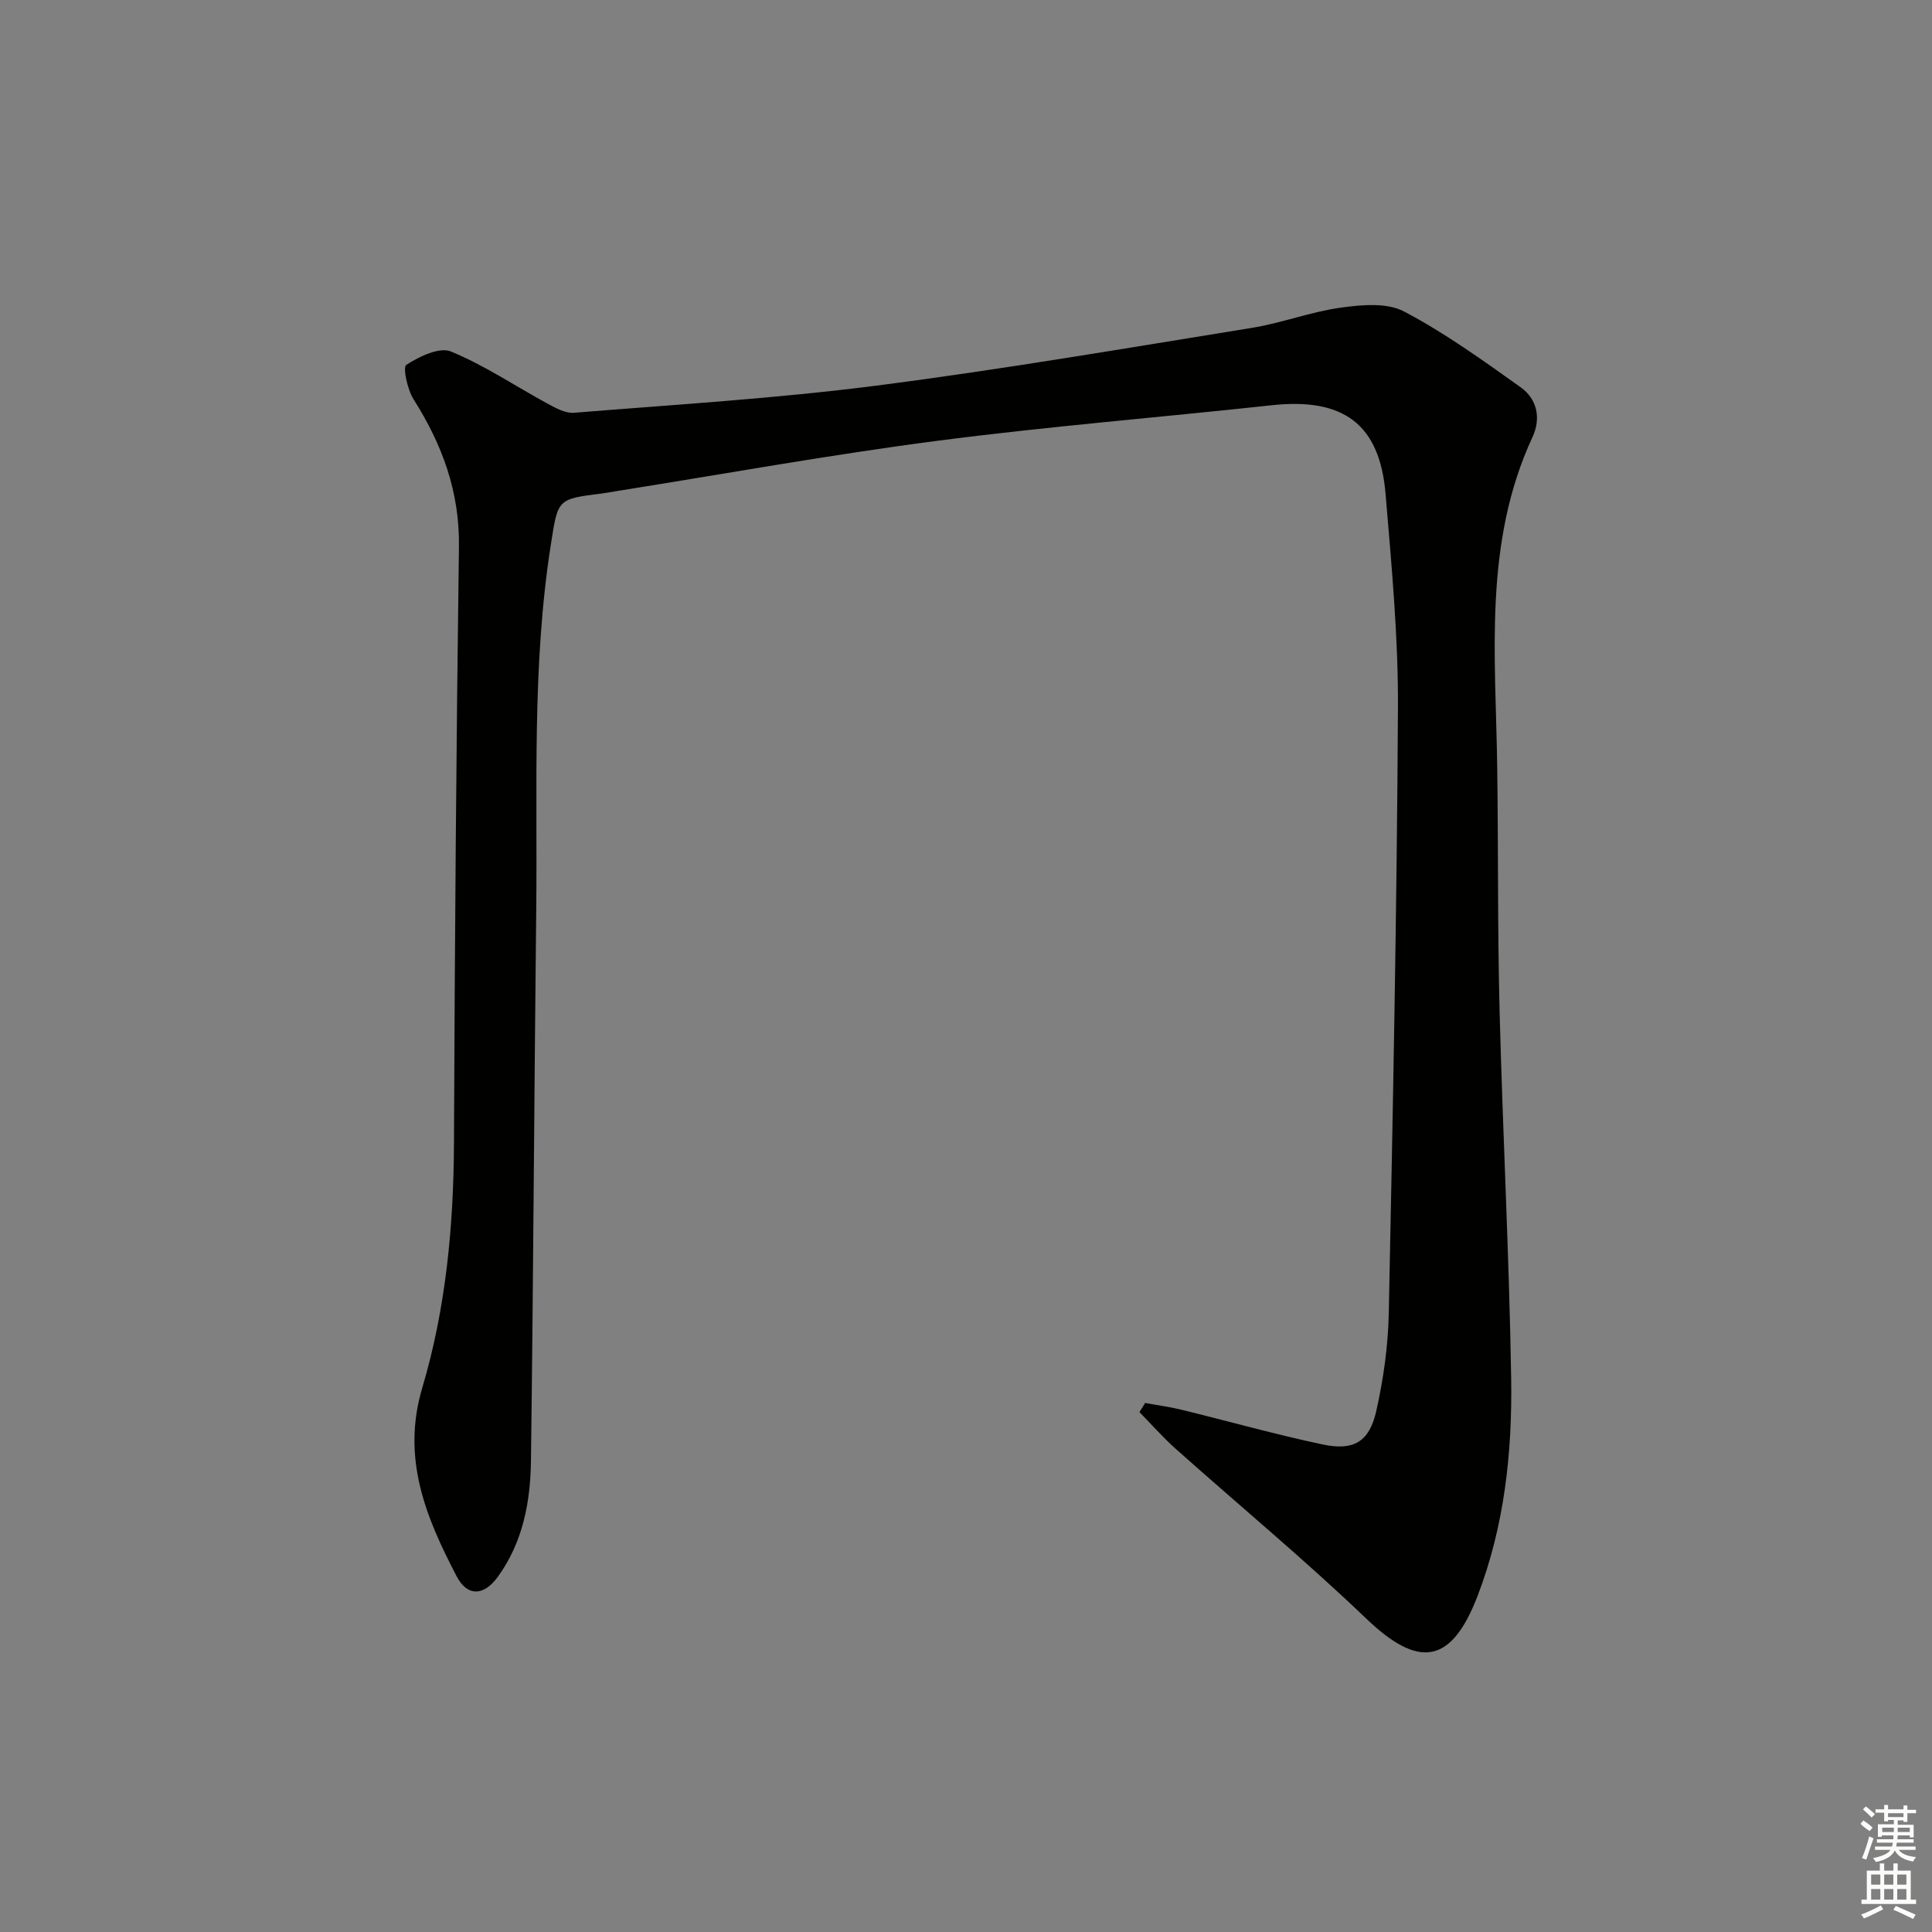<svg enable-background="new 0 0 400 400" viewBox="0 0 400 400" xmlns="http://www.w3.org/2000/svg"><rect x="0" y="0" width="400" height="400" fill="#808080" stroke="none"/><path d="m237.09 290.47c2.49.46 5.01.79 7.47 1.39 9.8 2.39 19.52 5.14 29.38 7.22 6.37 1.34 9.59-.62 11.01-6.98 1.48-6.59 2.44-13.43 2.58-20.18.85-41.77 1.68-83.55 1.9-125.33.08-14.76-1.33-29.56-2.56-44.3-1.21-14.5-8.74-20-23.56-18.39-23.12 2.51-46.32 4.38-69.38 7.38-22.05 2.87-43.96 6.85-65.93 10.34-1.15.18-2.29.41-3.44.56-9.23 1.14-9.04 1.17-10.51 10.55-3.95 25.14-2.75 50.48-3.03 75.75-.42 37.97-.6 75.95-1.09 113.92-.11 8.53-1.65 16.87-6.86 24.06-2.87 3.96-6.29 4.19-8.55-.15-6.35-12.19-11.44-24.38-7.09-38.99 4.89-16.44 6.49-33.53 6.56-50.75.17-41.14.47-82.28 1.03-123.41.15-11.33-3.45-21.11-9.38-30.46-1.29-2.04-2.29-6.67-1.52-7.16 2.67-1.72 6.83-3.75 9.23-2.77 6.99 2.87 13.38 7.2 20.07 10.83 1.67.91 3.66 2 5.42 1.86 20.86-1.69 41.79-2.95 62.53-5.61 26.01-3.34 51.88-7.78 77.77-11.96 6.21-1 12.21-3.33 18.43-4.19 4.31-.6 9.54-1.09 13.1.78 8.47 4.44 16.32 10.12 24.15 15.69 3.43 2.44 4.28 6.4 2.46 10.34-10.17 21.92-7.63 45.15-7.3 68.18.24 16.82.06 33.66.49 50.47.65 25.44 2 50.86 2.4 76.3.24 15.31-1.41 30.57-6.99 45.05-5.44 14.1-12.17 14.99-23.03 4.59-12.72-12.18-26.32-23.44-39.47-35.17-2.64-2.36-4.99-5.04-7.47-7.57.39-.64.79-1.27 1.18-1.89z" fill="#010100"/><g fill="#fbfcfa"><path d="m385.2 377.6.6-.7c.6.4 1.3.9 1.9 1.5l-.6.7c-.8-.5-1.4-1-1.9-1.5zm.3 7.1c.6-1.4 1.1-2.9 1.5-4.5.3.1.6.3.9.4-.5 1.4-1 2.9-1.5 4.4zm.2-10.1.6-.6c.7.5 1.3 1.1 1.9 1.6l-.7.7c-.6-.6-1.2-1.2-1.8-1.7zm8.4-.8h.8v.9h1.8v.7h-1.8v1.8h-.8v-.3h-1.2v.9h3.3v2.6h-.8v-.4h-2.5c0 .3 0 .6-.1.8h3.4v.7h-3.5c0 .3-.1.6-.1.8h4v.7h-3.5c.7.9 1.9 1.3 3.6 1.5-.2.2-.4.5-.6.9-1.9-.3-3.2-1.1-3.8-2.3-.5 1.1-1.8 2-3.9 2.4-.2-.3-.4-.5-.6-.8 1.9-.4 3.1-.9 3.6-1.7h-3.2v-.7h3.5c.1-.2.1-.5.2-.8h-3.3v-.7h3.4c0-.2 0-.5 0-.8h-2.4v.3h-.8v-2.6h3.3v-.9h-1.2v.3h-.8v-1.8h-1.8v-.7h1.8v-.9h.8v.9h3.2zm-4.4 5.5h2.4c0-.3 0-.6 0-.9h-2.4zm1.2-3.1h3.2v-.8h-3.2zm4.4 2.2h-2.4v.9h2.5v-.9z"/><path d="m389.2 385.8h.9v1.5h1.9v-1.5h.9v1.5h2.7v6h1.1v.9h-11.3v-.9h1.1v-6h2.7zm.2 8.7.5.8c-1.2.6-2.5 1.3-4 1.9-.2-.3-.3-.6-.6-.8 1.6-.6 3-1.3 4.1-1.9zm-2-4.3h1.9v-2.1h-1.9zm0 3.1h1.9v-2.2h-1.9zm2.7-3.1h1.9v-2.1h-1.9zm0 3.1h1.9v-2.2h-1.9zm2.4 1.3c1.4.6 2.7 1.2 4.1 1.8l-.5.9c-1.5-.7-2.8-1.4-4.1-1.9zm2.2-6.5h-1.9v2.1h1.9zm-1.9 5.2h1.9v-2.2h-1.9z"/></g></svg>